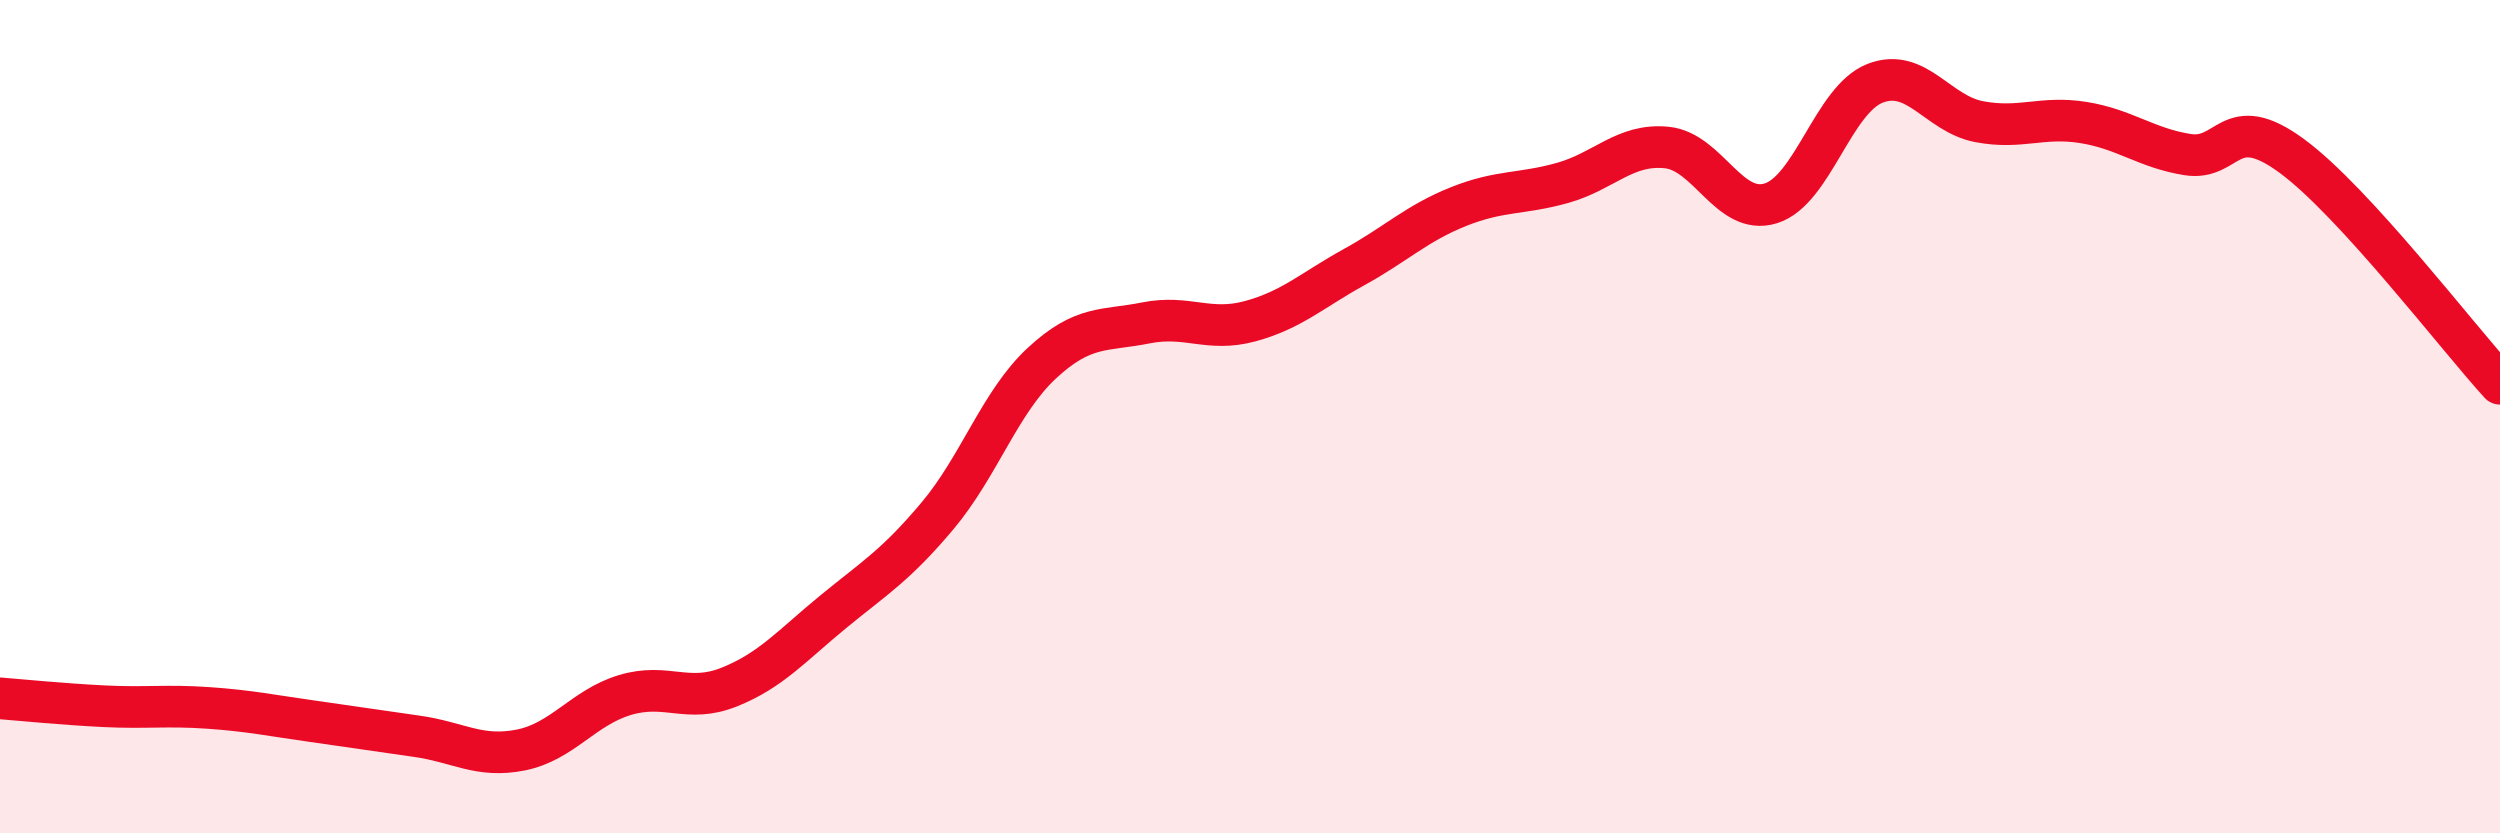 
    <svg width="60" height="20" viewBox="0 0 60 20" xmlns="http://www.w3.org/2000/svg">
      <path
        d="M 0,16.76 C 0.5,16.8 1.5,16.9 2.5,16.95 C 3.5,17 4,16.92 5,16.99 C 6,17.06 6.5,17.17 7.5,17.31 C 8.5,17.45 9,17.53 10,17.67 C 11,17.81 11.5,18.2 12.5,18 C 13.5,17.8 14,16.98 15,16.68 C 16,16.38 16.5,16.89 17.5,16.49 C 18.5,16.09 19,15.5 20,14.68 C 21,13.86 21.5,13.57 22.5,12.38 C 23.5,11.19 24,9.65 25,8.72 C 26,7.79 26.5,7.95 27.5,7.75 C 28.5,7.55 29,7.98 30,7.71 C 31,7.44 31.5,6.96 32.5,6.41 C 33.5,5.86 34,5.36 35,4.96 C 36,4.56 36.5,4.67 37.5,4.39 C 38.5,4.11 39,3.44 40,3.54 C 41,3.64 41.5,5.19 42.5,4.88 C 43.5,4.57 44,2.39 45,2 C 46,1.61 46.5,2.73 47.5,2.92 C 48.5,3.11 49,2.78 50,2.94 C 51,3.1 51.5,3.55 52.5,3.71 C 53.5,3.87 53.5,2.64 55,3.74 C 56.5,4.84 59,8.12 60,9.21L60 20L0 20Z"
        fill="#EB0A25"
        opacity="0.1"
        stroke-linecap="round"
        stroke-linejoin="round"
      />
      <path
        d="M 0,16.76 C 0.5,16.8 1.5,16.9 2.5,16.95 C 3.5,17 4,16.92 5,16.99 C 6,17.06 6.5,17.17 7.5,17.31 C 8.5,17.45 9,17.53 10,17.67 C 11,17.81 11.5,18.2 12.5,18 C 13.5,17.8 14,16.98 15,16.68 C 16,16.38 16.5,16.89 17.5,16.49 C 18.5,16.09 19,15.5 20,14.68 C 21,13.86 21.5,13.57 22.5,12.38 C 23.5,11.19 24,9.65 25,8.72 C 26,7.79 26.5,7.95 27.5,7.75 C 28.5,7.55 29,7.98 30,7.71 C 31,7.44 31.5,6.96 32.5,6.41 C 33.5,5.86 34,5.36 35,4.96 C 36,4.56 36.5,4.67 37.5,4.39 C 38.5,4.11 39,3.44 40,3.54 C 41,3.64 41.5,5.19 42.5,4.88 C 43.5,4.57 44,2.39 45,2 C 46,1.61 46.5,2.73 47.5,2.92 C 48.5,3.11 49,2.78 50,2.94 C 51,3.1 51.5,3.55 52.5,3.71 C 53.5,3.87 53.5,2.64 55,3.74 C 56.5,4.84 59,8.12 60,9.21"
        stroke="#EB0A25"
        stroke-width="1"
        fill="none"
        stroke-linecap="round"
        stroke-linejoin="round"
      />
    </svg>
  